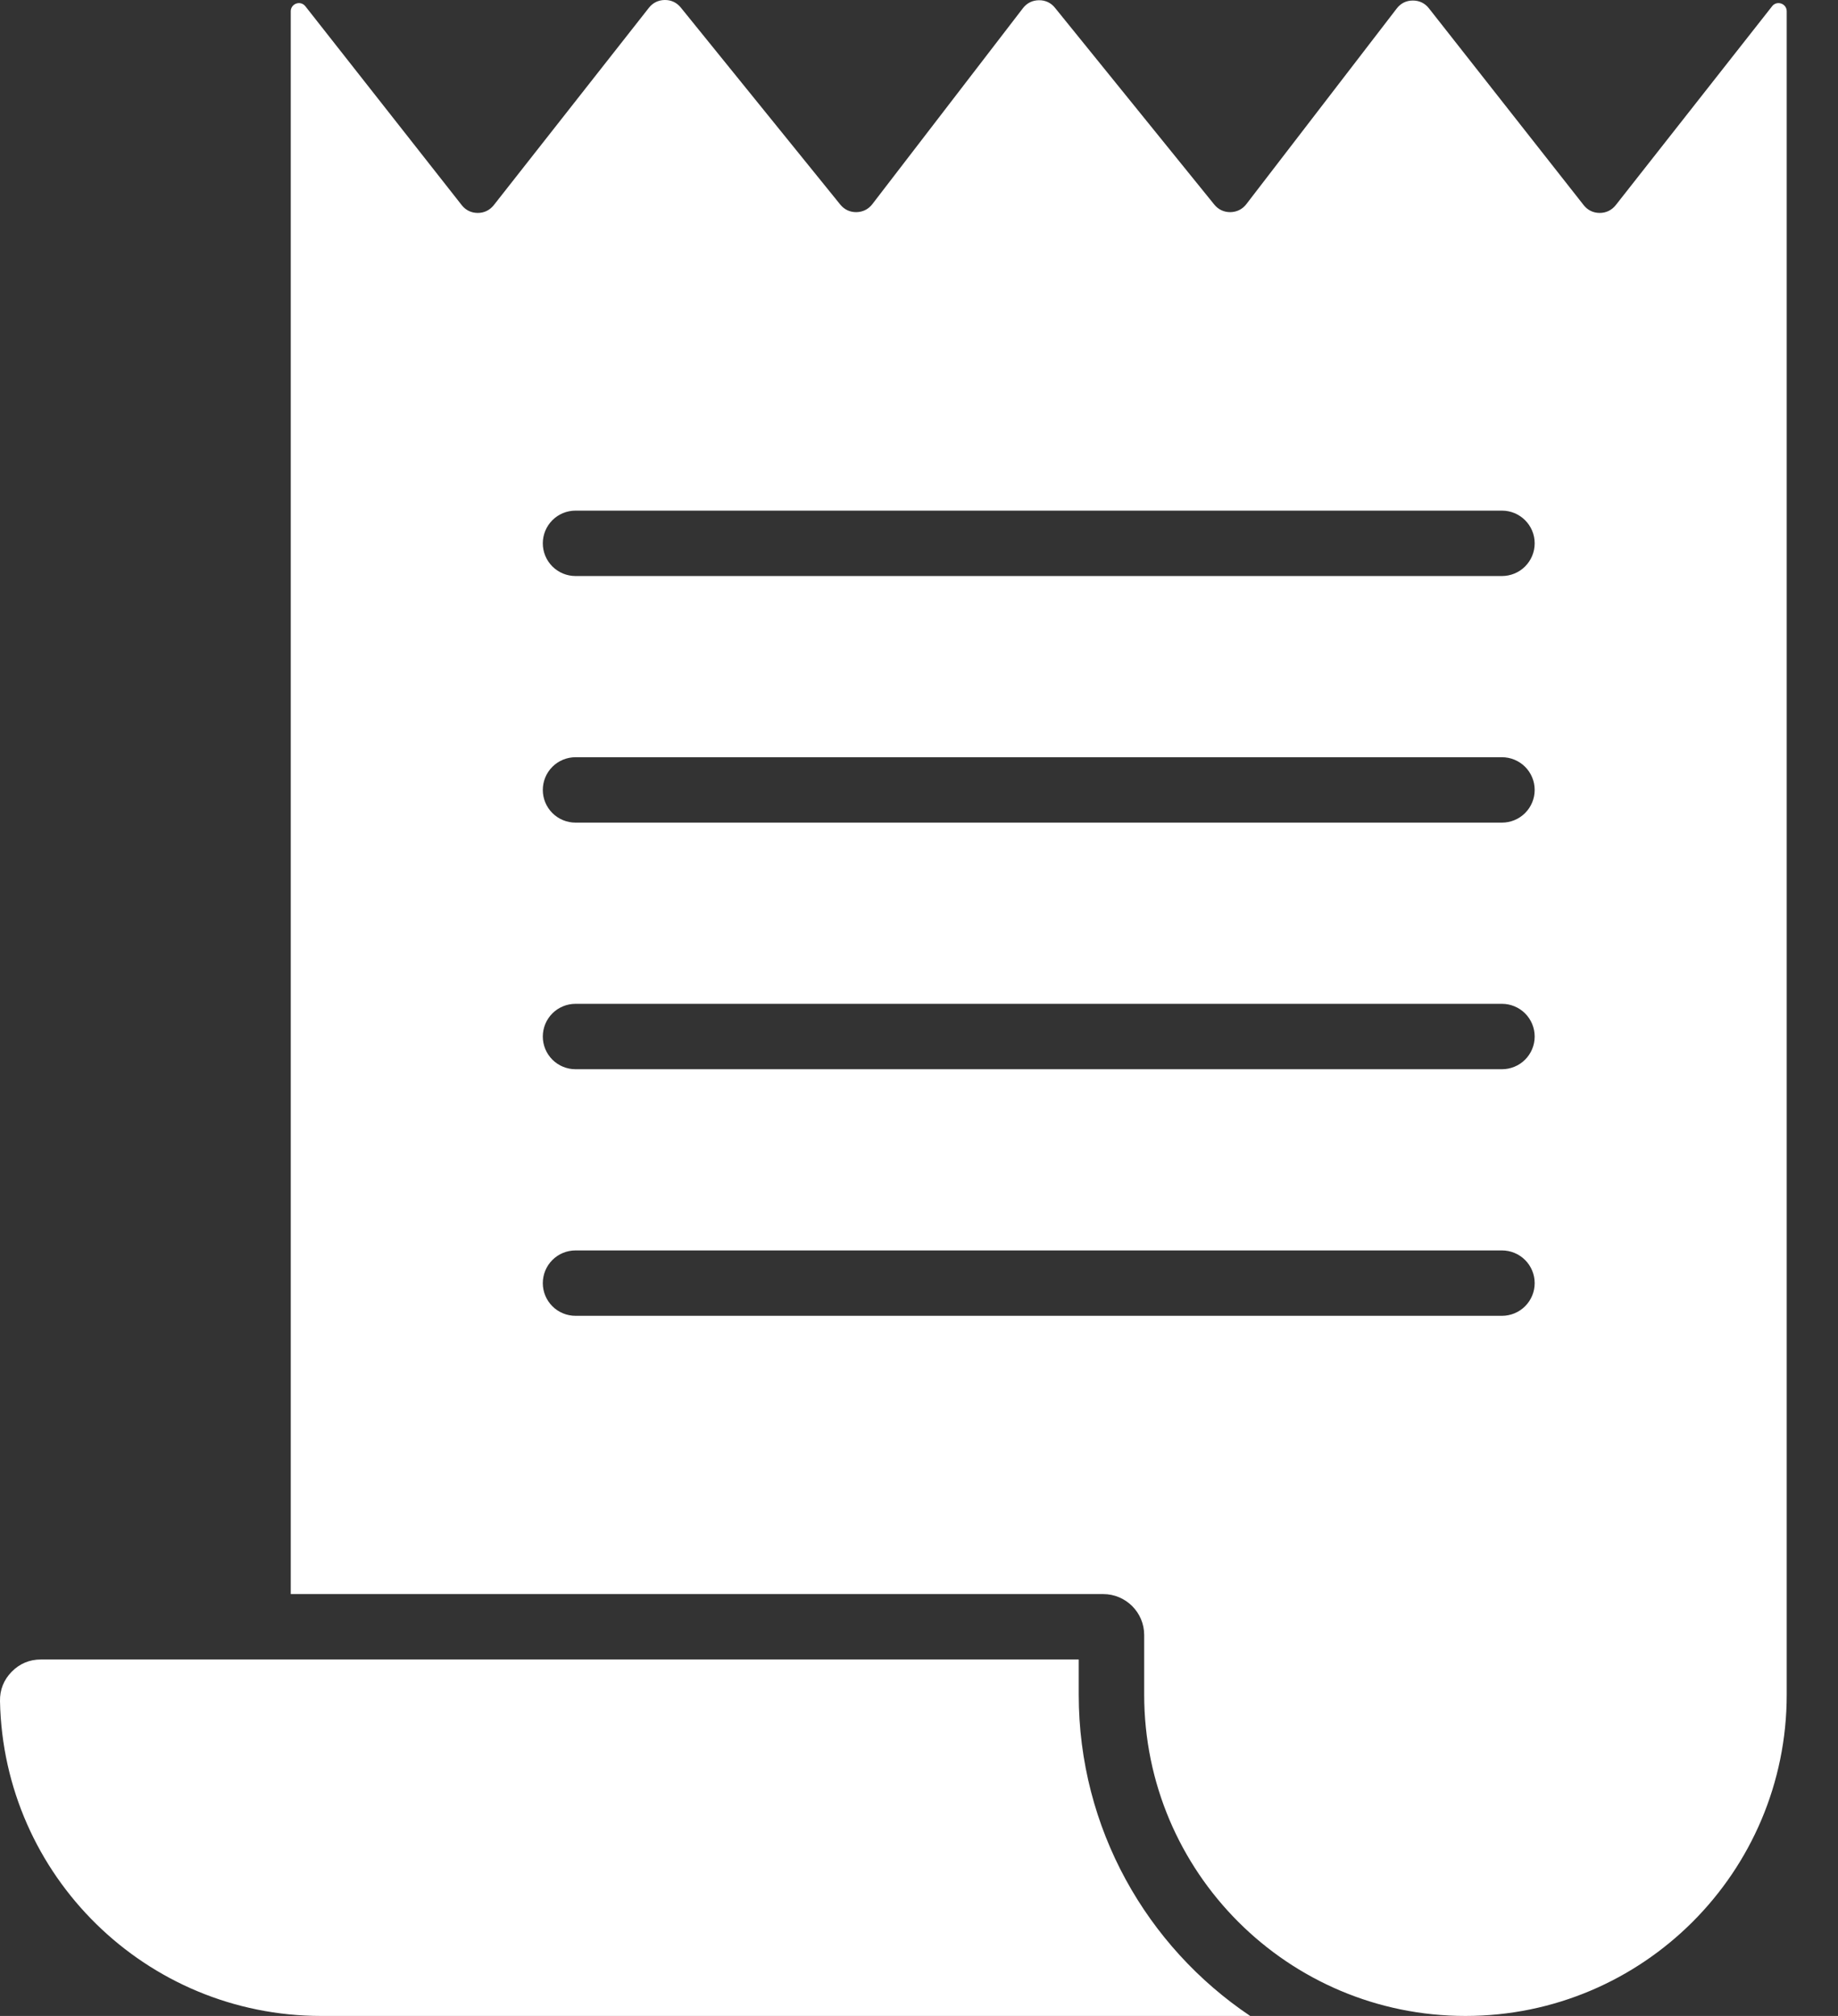 <?xml version="1.0" encoding="UTF-8"?> <svg xmlns="http://www.w3.org/2000/svg" width="31" height="34" viewBox="0 0 31 34" fill="none"><rect x="0" y="0" width="31" height="34" fill="#333333" stroke="none"/><path fill-rule="evenodd" clip-rule="evenodd" d="M30.135 28.581V0.19C30.135 0.131 30.099 0.08 30.042 0.06C29.985 0.041 29.925 0.058 29.889 0.105L27.252 3.459C27.184 3.545 27.09 3.591 26.981 3.591C26.872 3.591 26.777 3.545 26.71 3.459L24.101 0.141C24.033 0.054 23.938 0.008 23.828 0.009C23.718 0.009 23.624 0.056 23.557 0.144L21.021 3.443C20.955 3.529 20.861 3.576 20.752 3.578C20.643 3.579 20.548 3.534 20.48 3.45L17.794 0.132C17.726 0.047 17.631 0.002 17.522 0.004C17.413 0.005 17.319 0.052 17.253 0.138L14.713 3.443C14.647 3.529 14.553 3.576 14.444 3.578C14.335 3.579 14.241 3.535 14.172 3.45L11.483 0.128C11.415 0.044 11.322 -0.001 11.213 9.58773e-06C11.105 0.001 11.011 0.046 10.944 0.132L8.329 3.459C8.261 3.545 8.167 3.591 8.058 3.591C7.948 3.591 7.854 3.545 7.787 3.459L5.15 0.105C5.113 0.058 5.053 0.041 4.997 0.06C4.94 0.08 4.904 0.131 4.904 0.19V26.885H18.608C18.988 26.885 19.298 27.195 19.298 27.574V28.581C19.298 31.574 21.724 34 24.716 34C27.709 34 30.135 31.574 30.135 28.581ZM0 28.692C-0.004 28.499 0.063 28.332 0.197 28.195C0.332 28.058 0.497 27.988 0.69 27.988H18.194V28.581C18.194 30.839 19.342 32.829 21.086 34H5.418C2.462 34 0.059 31.633 0 28.692ZM25.884 17.482C25.884 17.628 25.826 17.768 25.722 17.872C25.619 17.975 25.478 18.033 25.332 18.033H9.707C9.561 18.033 9.42 17.975 9.317 17.872C9.213 17.768 9.155 17.628 9.155 17.482C9.155 17.335 9.213 17.195 9.317 17.091C9.42 16.988 9.561 16.93 9.707 16.93H25.332C25.478 16.93 25.619 16.988 25.722 17.091C25.826 17.195 25.884 17.335 25.884 17.482ZM25.884 13.323C25.884 13.469 25.826 13.609 25.722 13.713C25.619 13.816 25.478 13.874 25.332 13.874H9.707C9.561 13.874 9.42 13.816 9.317 13.713C9.213 13.609 9.155 13.469 9.155 13.323C9.155 13.176 9.213 13.036 9.317 12.932C9.42 12.829 9.561 12.771 9.707 12.771H25.332C25.478 12.771 25.619 12.829 25.722 12.932C25.826 13.036 25.884 13.176 25.884 13.323ZM25.884 9.163C25.884 9.31 25.826 9.45 25.722 9.554C25.619 9.657 25.478 9.715 25.332 9.715H9.707C9.561 9.715 9.42 9.657 9.317 9.554C9.213 9.45 9.155 9.31 9.155 9.163C9.155 9.017 9.213 8.877 9.317 8.773C9.42 8.67 9.561 8.612 9.707 8.612H25.332C25.637 8.612 25.884 8.859 25.884 9.163ZM25.884 21.641C25.884 21.787 25.826 21.927 25.722 22.031C25.619 22.134 25.478 22.192 25.332 22.192H9.707C9.561 22.192 9.42 22.134 9.317 22.031C9.213 21.927 9.155 21.787 9.155 21.641C9.155 21.494 9.213 21.354 9.317 21.25C9.42 21.147 9.561 21.089 9.707 21.089H25.332C25.478 21.089 25.619 21.147 25.722 21.25C25.826 21.354 25.884 21.494 25.884 21.641Z" fill="white"></path></svg> 